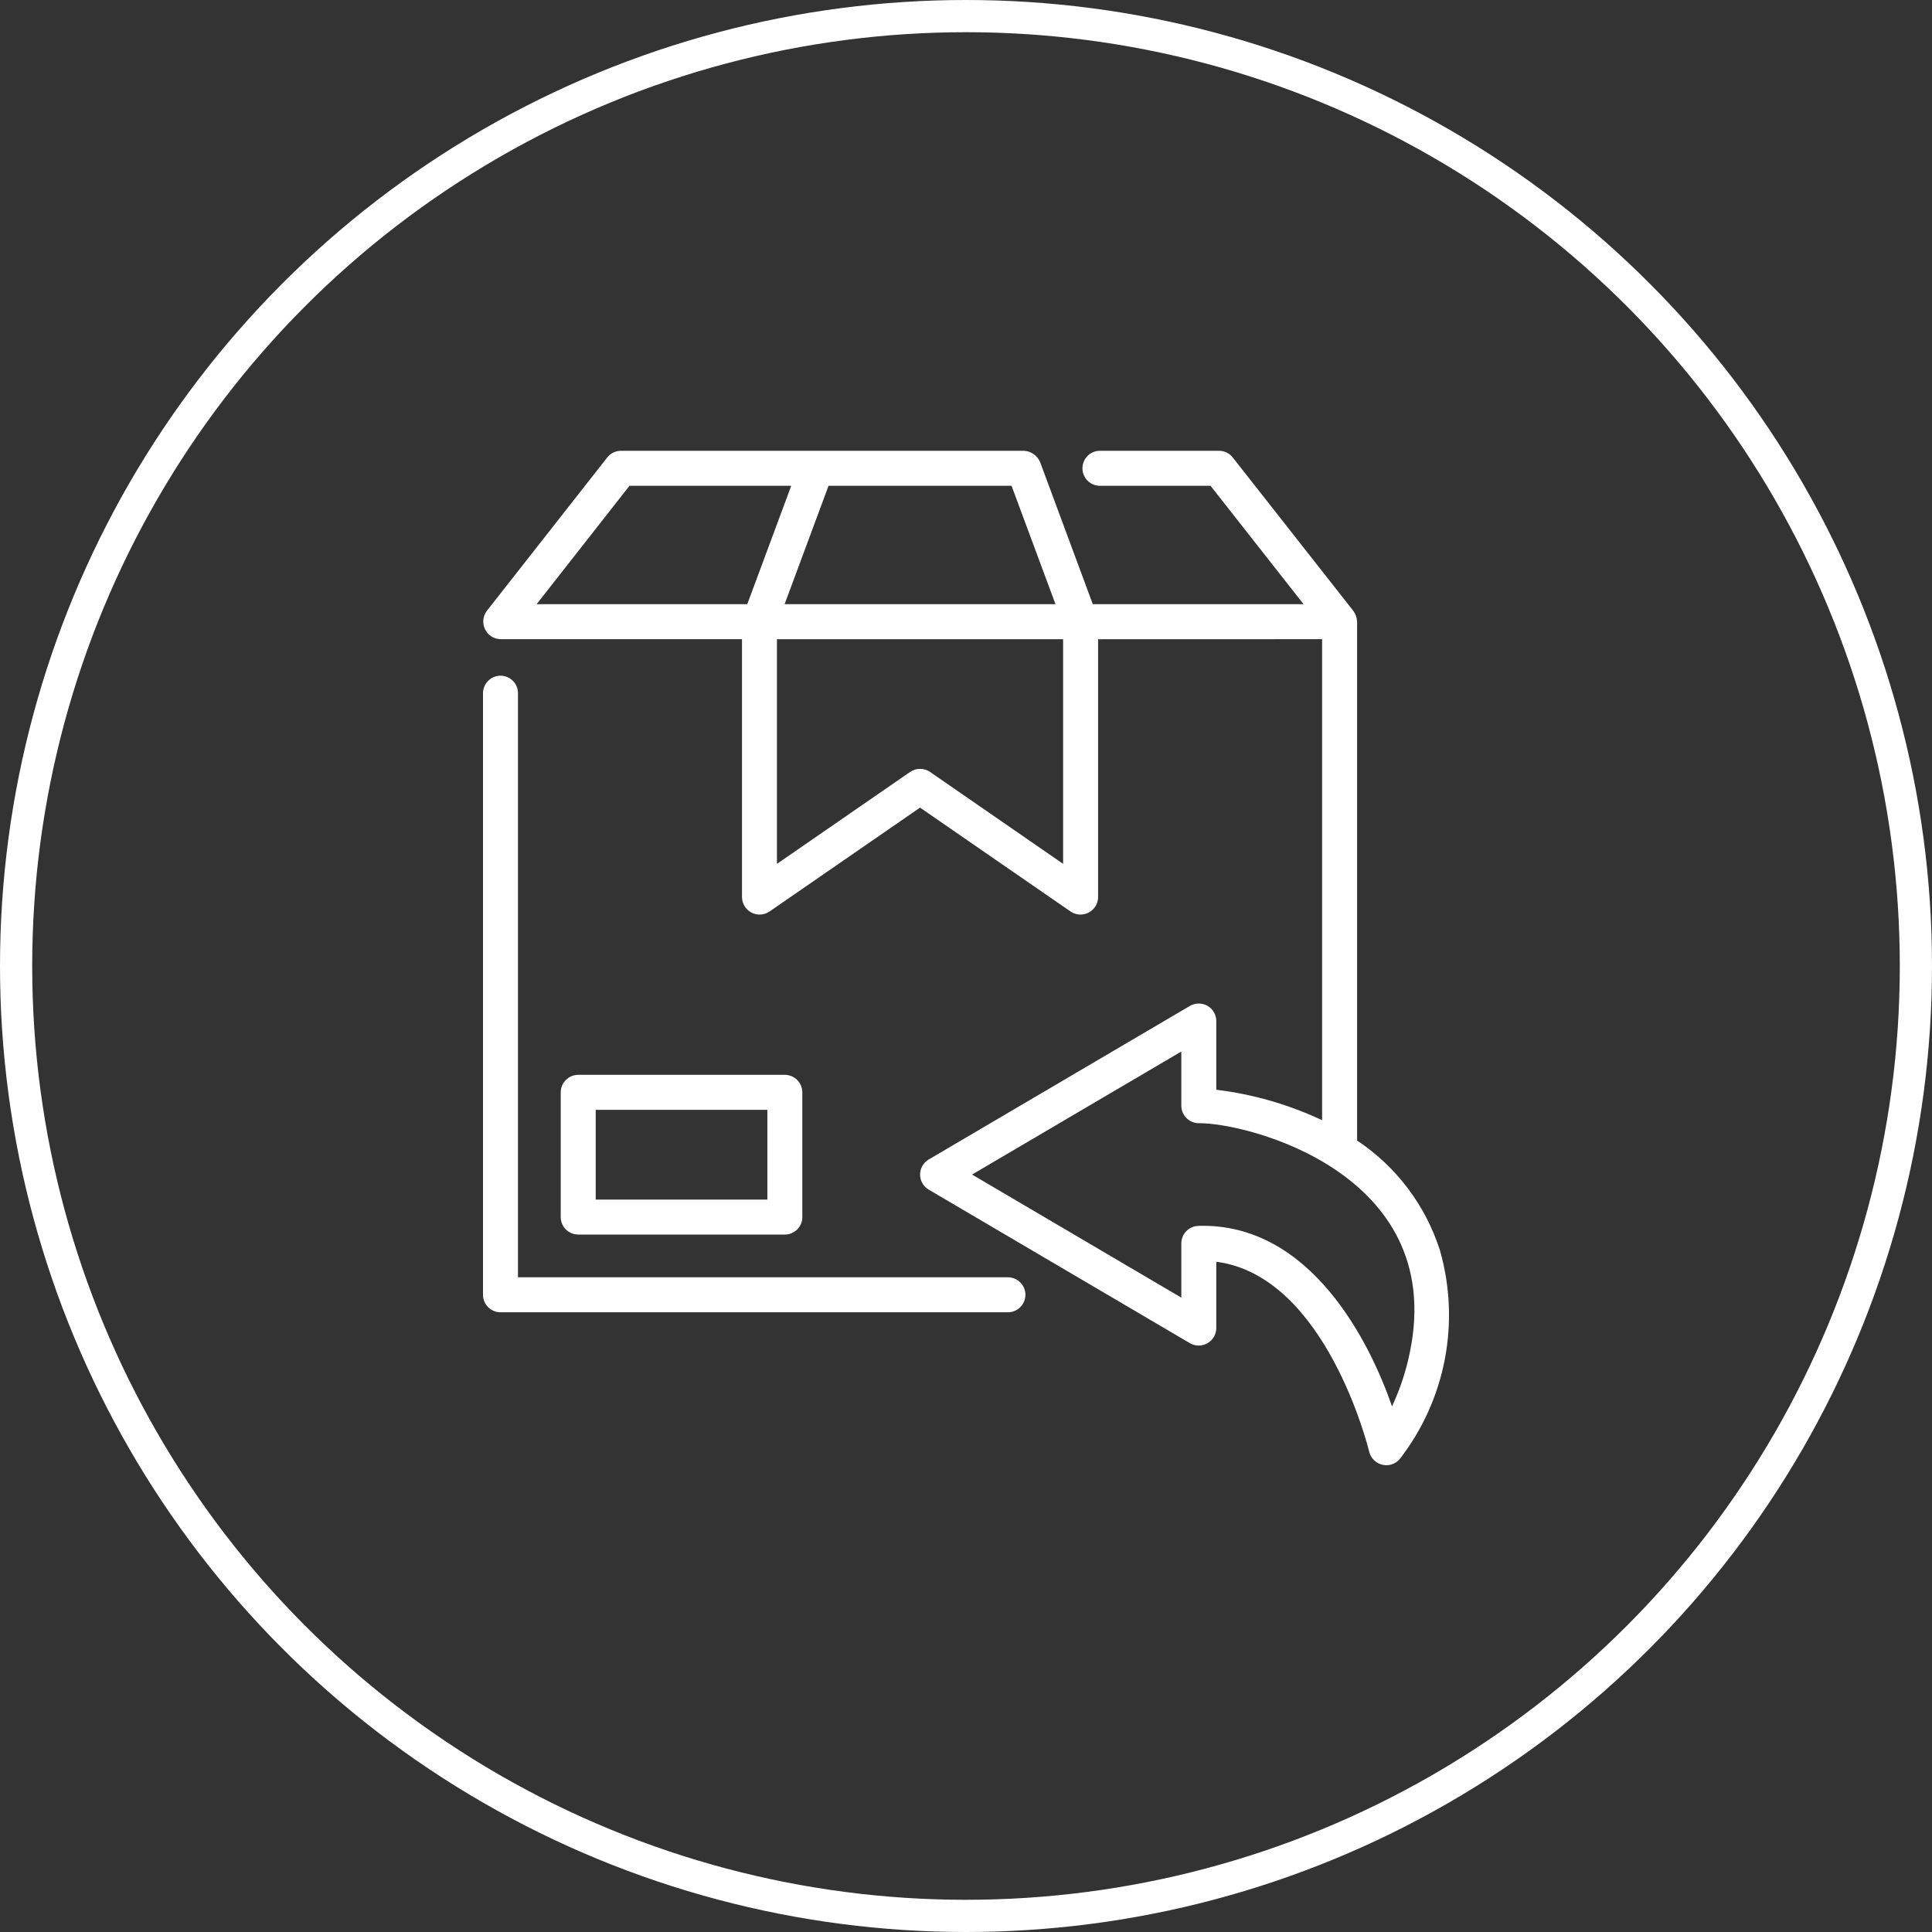 <svg xmlns="http://www.w3.org/2000/svg" fill="none" viewBox="0 0 60 60" height="60" width="60">
<rect x="0" y="0" width="60" height="60" fill="#333333" stroke="none"/>
<circle stroke="white" r="29.5" cy="30" cx="30"></circle>
<path fill="white" d="M31.308 39.668H16.086V21.529C16.088 21.385 16.031 21.247 15.929 21.145C15.826 21.041 15.688 20.984 15.543 20.984C15.399 20.984 15.261 21.041 15.159 21.145C15.057 21.247 15 21.385 15 21.529V40.211C15 40.356 15.057 40.493 15.159 40.595C15.261 40.697 15.399 40.754 15.543 40.754H31.308C31.605 40.75 31.845 40.508 31.845 40.211C31.845 39.914 31.605 39.672 31.308 39.668Z"></path>
<path fill="white" d="M24.374 38.34C24.518 38.34 24.656 38.283 24.758 38.182C24.86 38.08 24.917 37.941 24.917 37.797V33.924C24.917 33.779 24.86 33.642 24.758 33.54C24.656 33.438 24.518 33.38 24.374 33.38H17.957C17.814 33.38 17.675 33.438 17.573 33.54C17.471 33.642 17.414 33.779 17.414 33.924V37.797C17.414 37.941 17.471 38.08 17.573 38.182C17.675 38.283 17.814 38.34 17.957 38.34H24.374ZM18.5 34.467H23.831V37.254H18.5V34.467Z"></path>
<path fill="white" d="M44.717 38.825C44.27 37.432 43.364 36.23 42.146 35.42V19.306C42.141 19.186 42.1 19.07 42.029 18.972L38.285 14.208C38.183 14.076 38.026 14 37.859 14H34.151C33.855 14.004 33.616 14.246 33.616 14.543C33.616 14.841 33.855 15.082 34.151 15.087H37.594L40.484 18.764H33.938L32.303 14.354C32.216 14.147 32.018 14.008 31.794 14H19.286C19.119 14 18.96 14.076 18.858 14.208L15.119 18.971C14.995 19.137 14.973 19.357 15.064 19.543C15.153 19.729 15.341 19.847 15.547 19.85H23.043V27.864C23.046 28.063 23.157 28.247 23.335 28.34C23.513 28.434 23.727 28.422 23.895 28.31L28.573 25.081L33.251 28.31C33.418 28.422 33.633 28.434 33.81 28.34C33.988 28.247 34.101 28.063 34.102 27.864V19.852L41.059 19.85V34.789C40.022 34.302 38.913 33.981 37.773 33.843V31.705C37.772 31.513 37.667 31.333 37.499 31.237C37.33 31.142 37.124 31.142 36.956 31.238L28.842 36.009C28.676 36.107 28.574 36.285 28.574 36.477C28.574 36.669 28.676 36.847 28.842 36.945L36.956 41.715C37.124 41.812 37.33 41.812 37.499 41.715C37.666 41.619 37.772 41.441 37.773 41.248V39.185C41.194 39.627 42.51 45.033 42.523 45.09C42.574 45.288 42.73 45.441 42.929 45.489C43.128 45.537 43.337 45.469 43.47 45.312C44.896 43.472 45.359 41.063 44.717 38.825ZM31.415 15.087L32.779 18.764H24.367L25.731 15.087H31.415ZM23.207 18.764H16.665L19.549 15.087H24.572L23.207 18.764ZM33.016 26.828L28.883 23.973C28.696 23.846 28.451 23.846 28.265 23.973L24.129 26.828V19.851H33.016L33.016 26.828ZM43.792 41.959C43.675 42.553 43.486 43.129 43.23 43.676C42.552 41.712 40.715 37.97 37.218 38.07V38.072C36.923 38.077 36.687 38.319 36.687 38.615V40.299L30.188 36.477L36.687 32.656V34.34V34.339C36.688 34.631 36.918 34.87 37.208 34.882C38.709 34.856 44.91 36.419 43.792 41.959Z"></path>
</svg>
